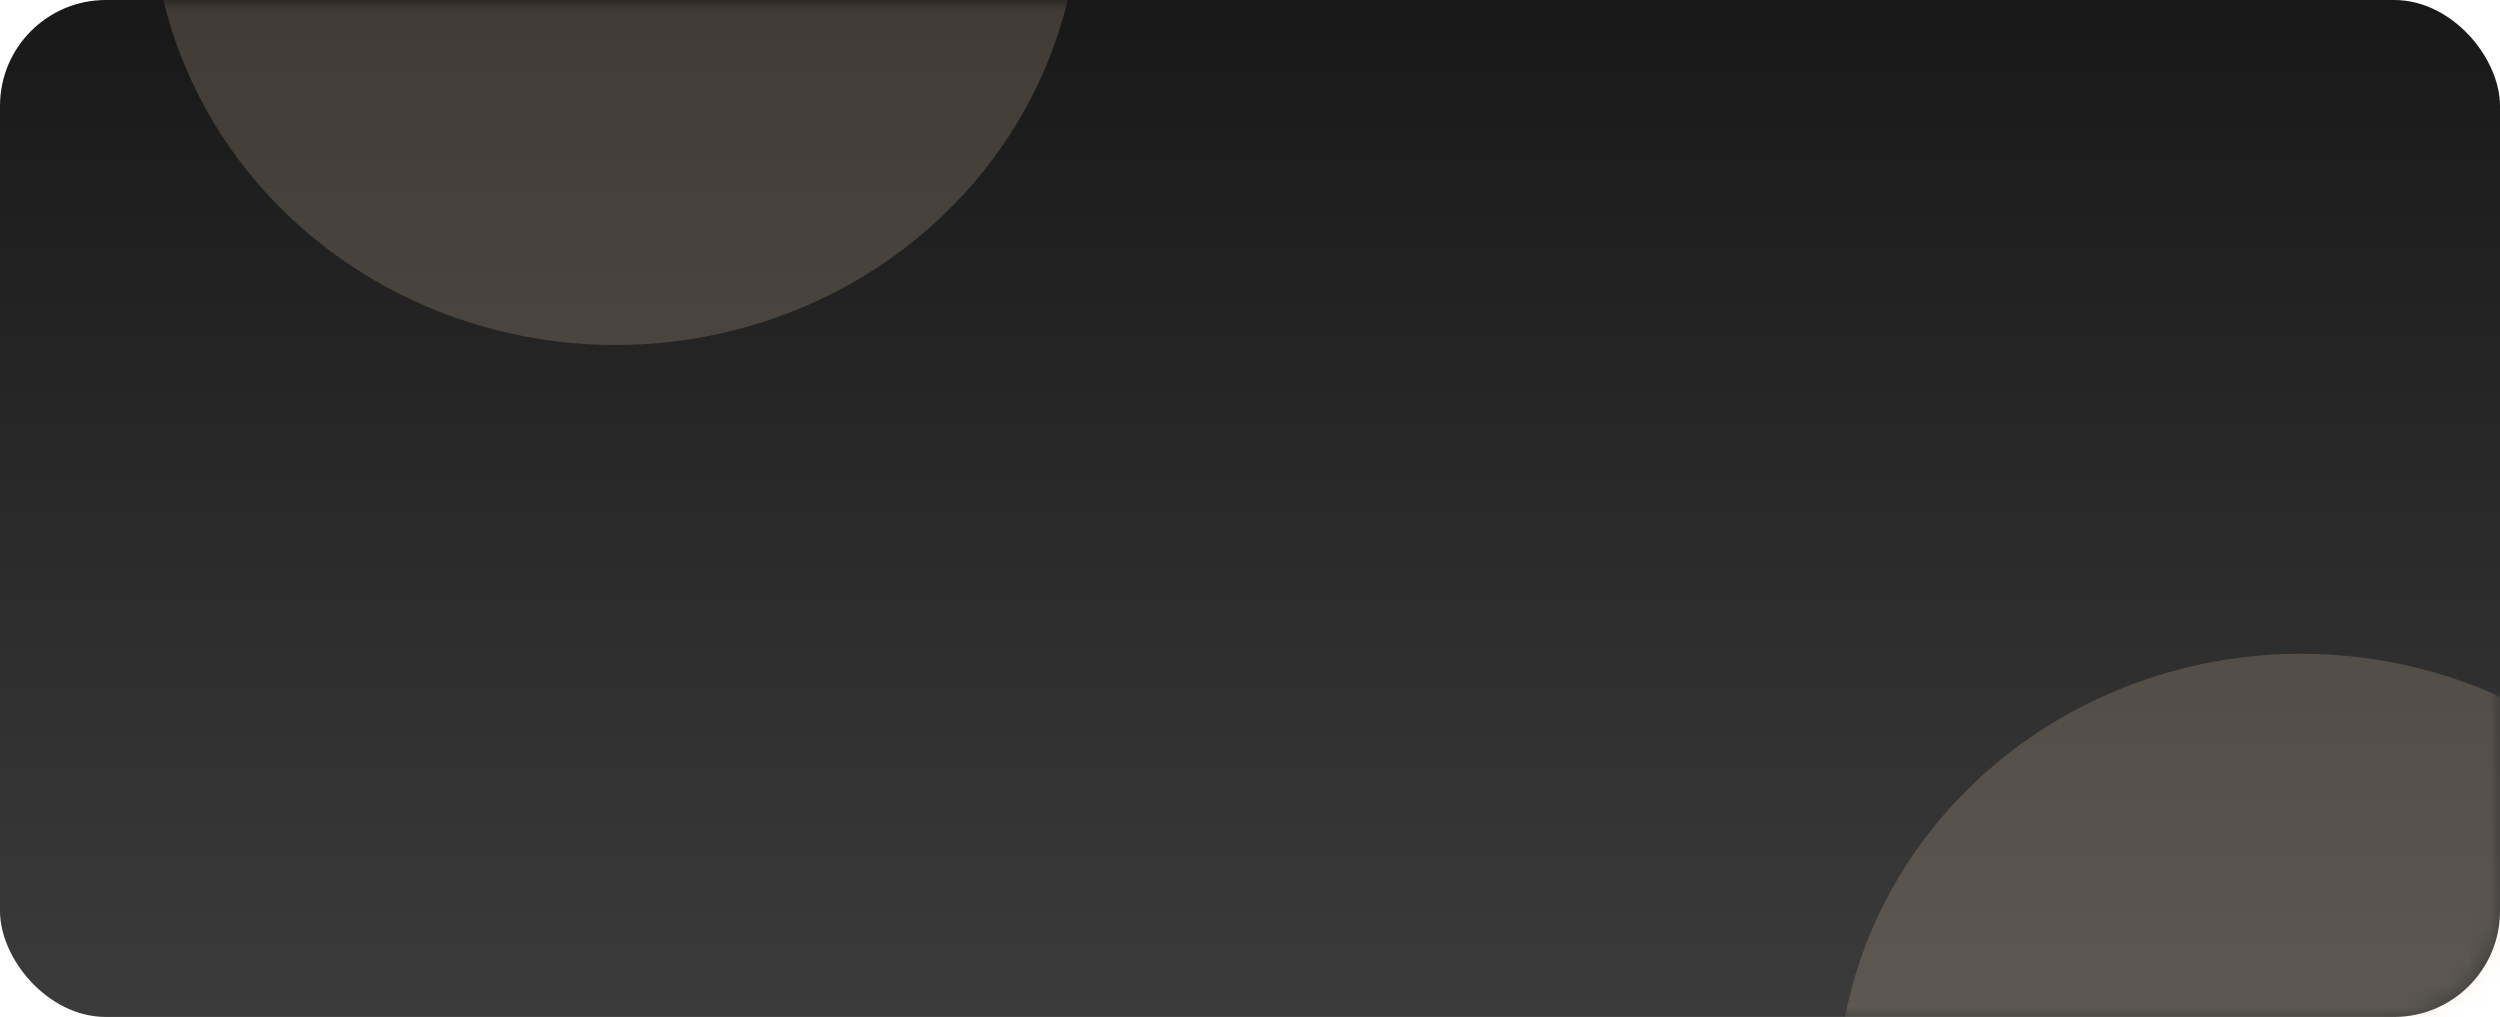 <?xml version="1.0" encoding="UTF-8"?> <svg xmlns="http://www.w3.org/2000/svg" width="118" height="48" viewBox="0 0 118 48" fill="none"><rect width="118" height="48" rx="5" fill="url(#paint0_linear_2038_654)"></rect><mask id="mask0_2038_654" style="mask-type:alpha" maskUnits="userSpaceOnUse" x="0" y="0" width="118" height="48"><rect width="118" height="48" rx="5" fill="url(#paint1_linear_2038_654)"></rect></mask><g mask="url(#mask0_2038_654)"><g opacity="0.2" filter="url(#filter0_f_2038_654)"><ellipse cx="108.614" cy="51.857" rx="21.901" ry="21" fill="#E3CCA8"></ellipse></g><g opacity="0.2" filter="url(#filter1_f_2038_654)"><ellipse cx="29.053" cy="-4.714" rx="21.901" ry="21" fill="#E3CCA8"></ellipse></g></g><defs><filter id="filter0_f_2038_654" x="56.712" y="0.857" width="103.803" height="102" filterUnits="userSpaceOnUse" color-interpolation-filters="sRGB"><feFlood flood-opacity="0" result="BackgroundImageFix"></feFlood><feBlend mode="normal" in="SourceGraphic" in2="BackgroundImageFix" result="shape"></feBlend><feGaussianBlur stdDeviation="15" result="effect1_foregroundBlur_2038_654"></feGaussianBlur></filter><filter id="filter1_f_2038_654" x="-22.849" y="-55.714" width="103.803" height="102" filterUnits="userSpaceOnUse" color-interpolation-filters="sRGB"><feFlood flood-opacity="0" result="BackgroundImageFix"></feFlood><feBlend mode="normal" in="SourceGraphic" in2="BackgroundImageFix" result="shape"></feBlend><feGaussianBlur stdDeviation="15" result="effect1_foregroundBlur_2038_654"></feGaussianBlur></filter><linearGradient id="paint0_linear_2038_654" x1="59" y1="0" x2="59" y2="48" gradientUnits="userSpaceOnUse"><stop stop-color="#181818"></stop><stop offset="1" stop-color="#3B3B3B"></stop></linearGradient><linearGradient id="paint1_linear_2038_654" x1="59" y1="0" x2="59" y2="48" gradientUnits="userSpaceOnUse"><stop stop-color="#181818"></stop><stop offset="1" stop-color="#3B3B3B"></stop></linearGradient></defs></svg> 